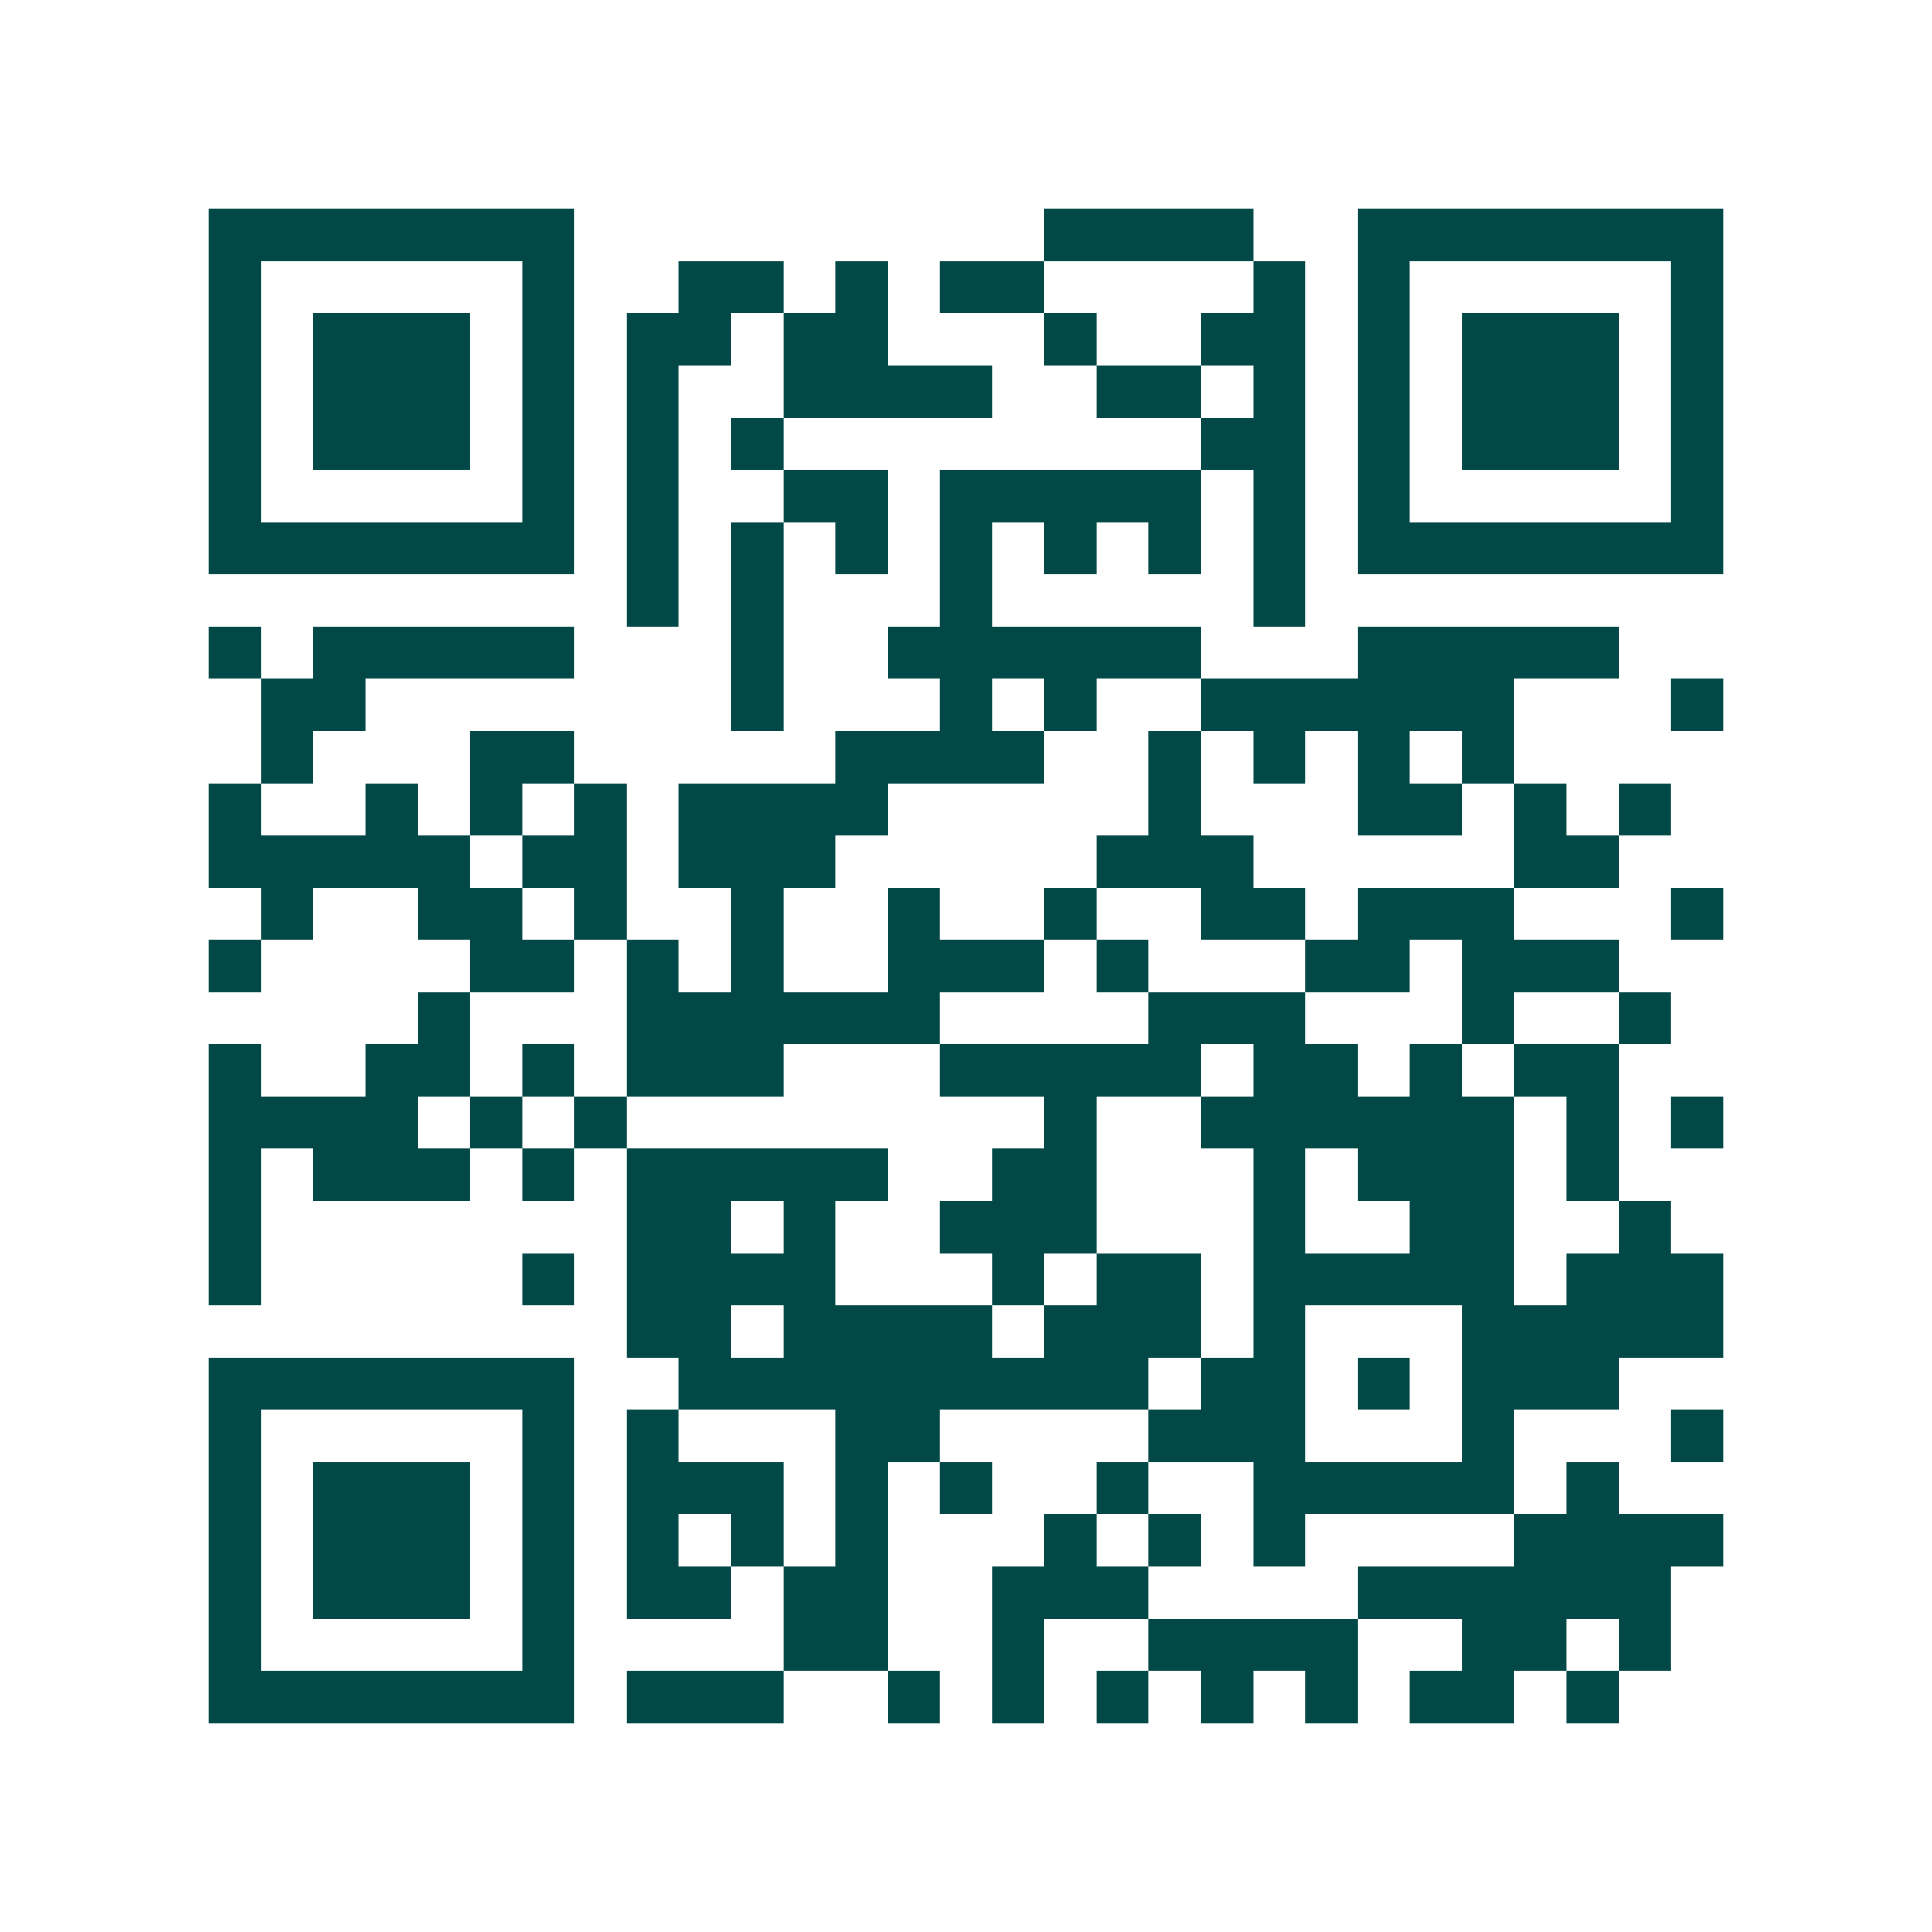 <svg xmlns="http://www.w3.org/2000/svg" width="200" height="200" viewBox="0 0 37 37" shape-rendering="crispEdges"><path fill="#ffffff" d="M0 0h37v37H0z"/><path stroke="#014847" d="M4 4.5h7m9 0h4m2 0h7M4 5.5h1m5 0h1m2 0h2m1 0h1m1 0h2m4 0h1m1 0h1m5 0h1M4 6.5h1m1 0h3m1 0h1m1 0h2m1 0h2m3 0h1m2 0h2m1 0h1m1 0h3m1 0h1M4 7.5h1m1 0h3m1 0h1m1 0h1m2 0h4m2 0h2m1 0h1m1 0h1m1 0h3m1 0h1M4 8.5h1m1 0h3m1 0h1m1 0h1m1 0h1m8 0h2m1 0h1m1 0h3m1 0h1M4 9.5h1m5 0h1m1 0h1m2 0h2m1 0h5m1 0h1m1 0h1m5 0h1M4 10.5h7m1 0h1m1 0h1m1 0h1m1 0h1m1 0h1m1 0h1m1 0h1m1 0h7M12 11.5h1m1 0h1m3 0h1m5 0h1M4 12.5h1m1 0h5m3 0h1m2 0h6m3 0h5M5 13.5h2m7 0h1m3 0h1m1 0h1m2 0h6m3 0h1M5 14.5h1m3 0h2m5 0h4m2 0h1m1 0h1m1 0h1m1 0h1M4 15.5h1m2 0h1m1 0h1m1 0h1m1 0h4m5 0h1m3 0h2m1 0h1m1 0h1M4 16.5h5m1 0h2m1 0h3m5 0h3m5 0h2M5 17.5h1m2 0h2m1 0h1m2 0h1m2 0h1m2 0h1m2 0h2m1 0h3m3 0h1M4 18.5h1m4 0h2m1 0h1m1 0h1m2 0h3m1 0h1m3 0h2m1 0h3M8 19.5h1m3 0h6m4 0h3m3 0h1m2 0h1M4 20.5h1m2 0h2m1 0h1m1 0h3m3 0h5m1 0h2m1 0h1m1 0h2M4 21.5h4m1 0h1m1 0h1m8 0h1m2 0h6m1 0h1m1 0h1M4 22.5h1m1 0h3m1 0h1m1 0h5m2 0h2m3 0h1m1 0h3m1 0h1M4 23.5h1m7 0h2m1 0h1m2 0h3m3 0h1m2 0h2m2 0h1M4 24.5h1m5 0h1m1 0h4m3 0h1m1 0h2m1 0h5m1 0h3M12 25.5h2m1 0h4m1 0h3m1 0h1m3 0h5M4 26.5h7m2 0h9m1 0h2m1 0h1m1 0h3M4 27.5h1m5 0h1m1 0h1m3 0h2m4 0h3m3 0h1m3 0h1M4 28.5h1m1 0h3m1 0h1m1 0h3m1 0h1m1 0h1m2 0h1m2 0h5m1 0h1M4 29.5h1m1 0h3m1 0h1m1 0h1m1 0h1m1 0h1m3 0h1m1 0h1m1 0h1m4 0h4M4 30.5h1m1 0h3m1 0h1m1 0h2m1 0h2m2 0h3m4 0h6M4 31.5h1m5 0h1m4 0h2m2 0h1m2 0h4m2 0h2m1 0h1M4 32.5h7m1 0h3m2 0h1m1 0h1m1 0h1m1 0h1m1 0h1m1 0h2m1 0h1"/></svg>
